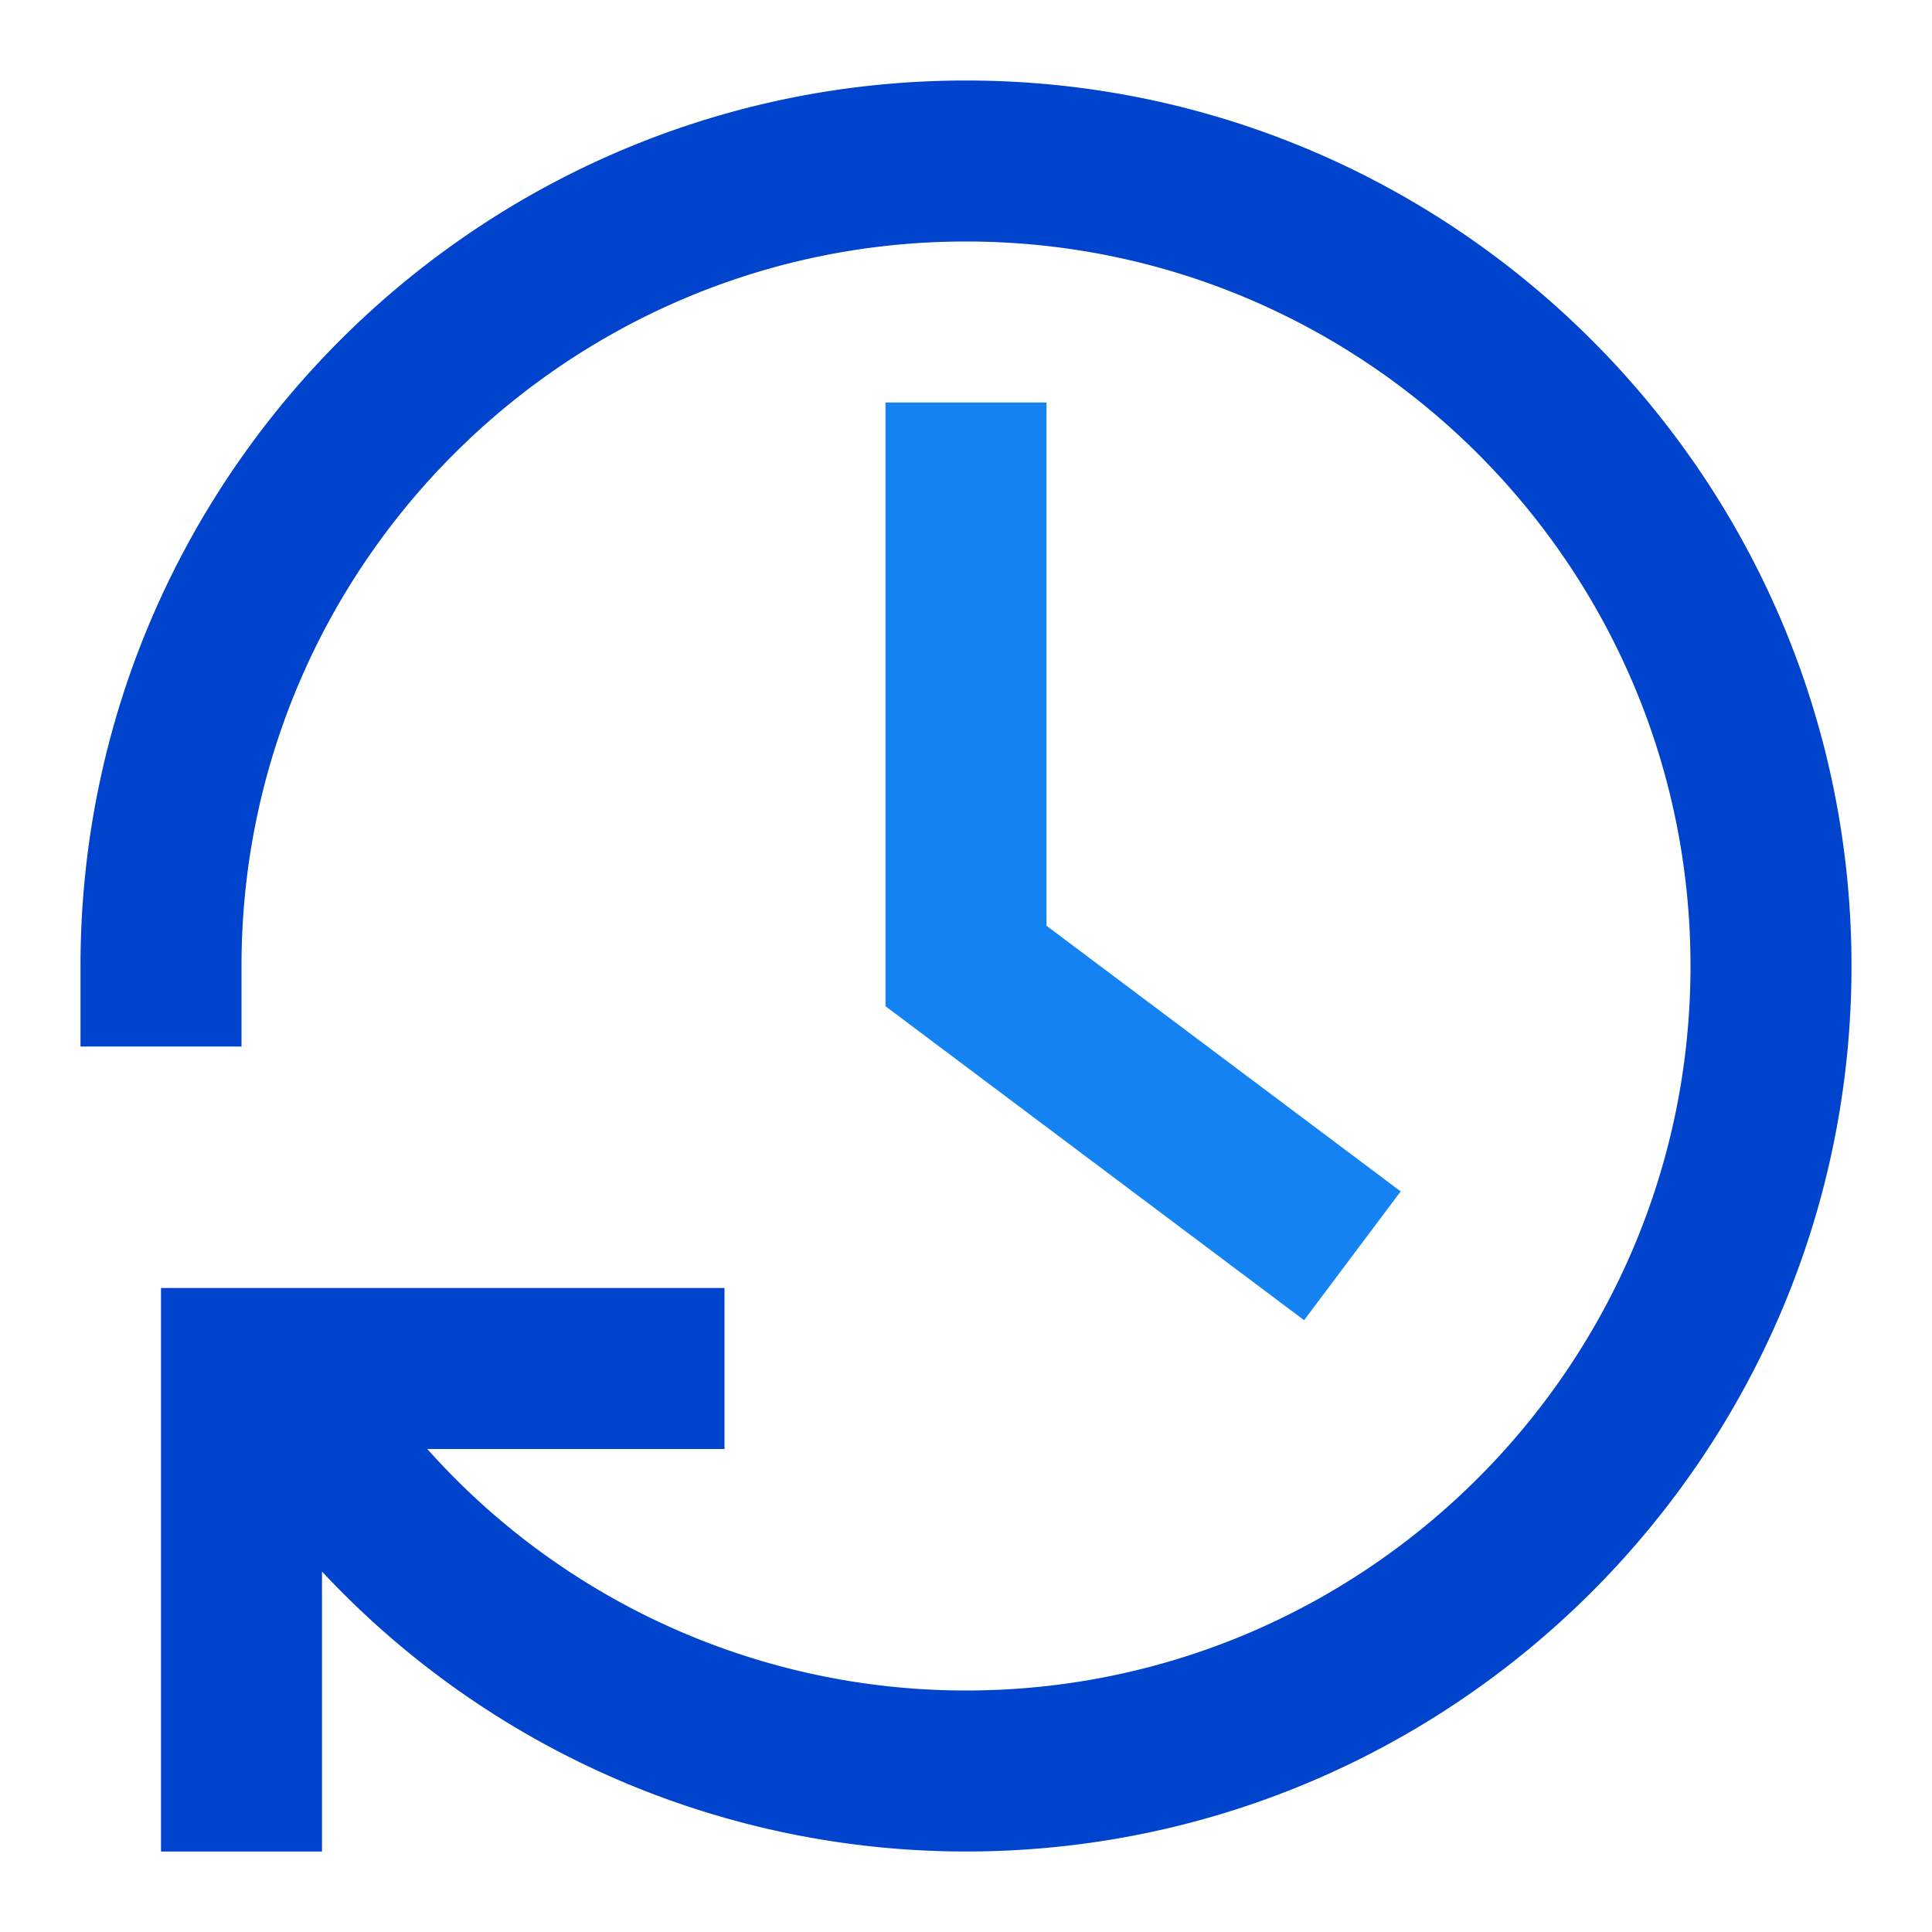 <svg xmlns="http://www.w3.org/2000/svg" width="24" height="24" fill="none" viewBox="0 0 24 24"><path fill="#1582f1" d="M16.2 16.4 11 12.5V5h2v6.5l4.4 3.3z"/><path fill="#0044ce" d="M12 1C5.935 1 1 5.935 1 12v1h2v-1c0-4.962 4.038-9 9-9s9 4.038 9 9-4.038 9-9 9a8.96 8.96 0 0 1-6.692-3H9v-2H2v7h2v-3.478A10.94 10.94 0 0 0 12 23c6.065 0 11-4.935 11-11S18.065 1 12 1"/></svg>